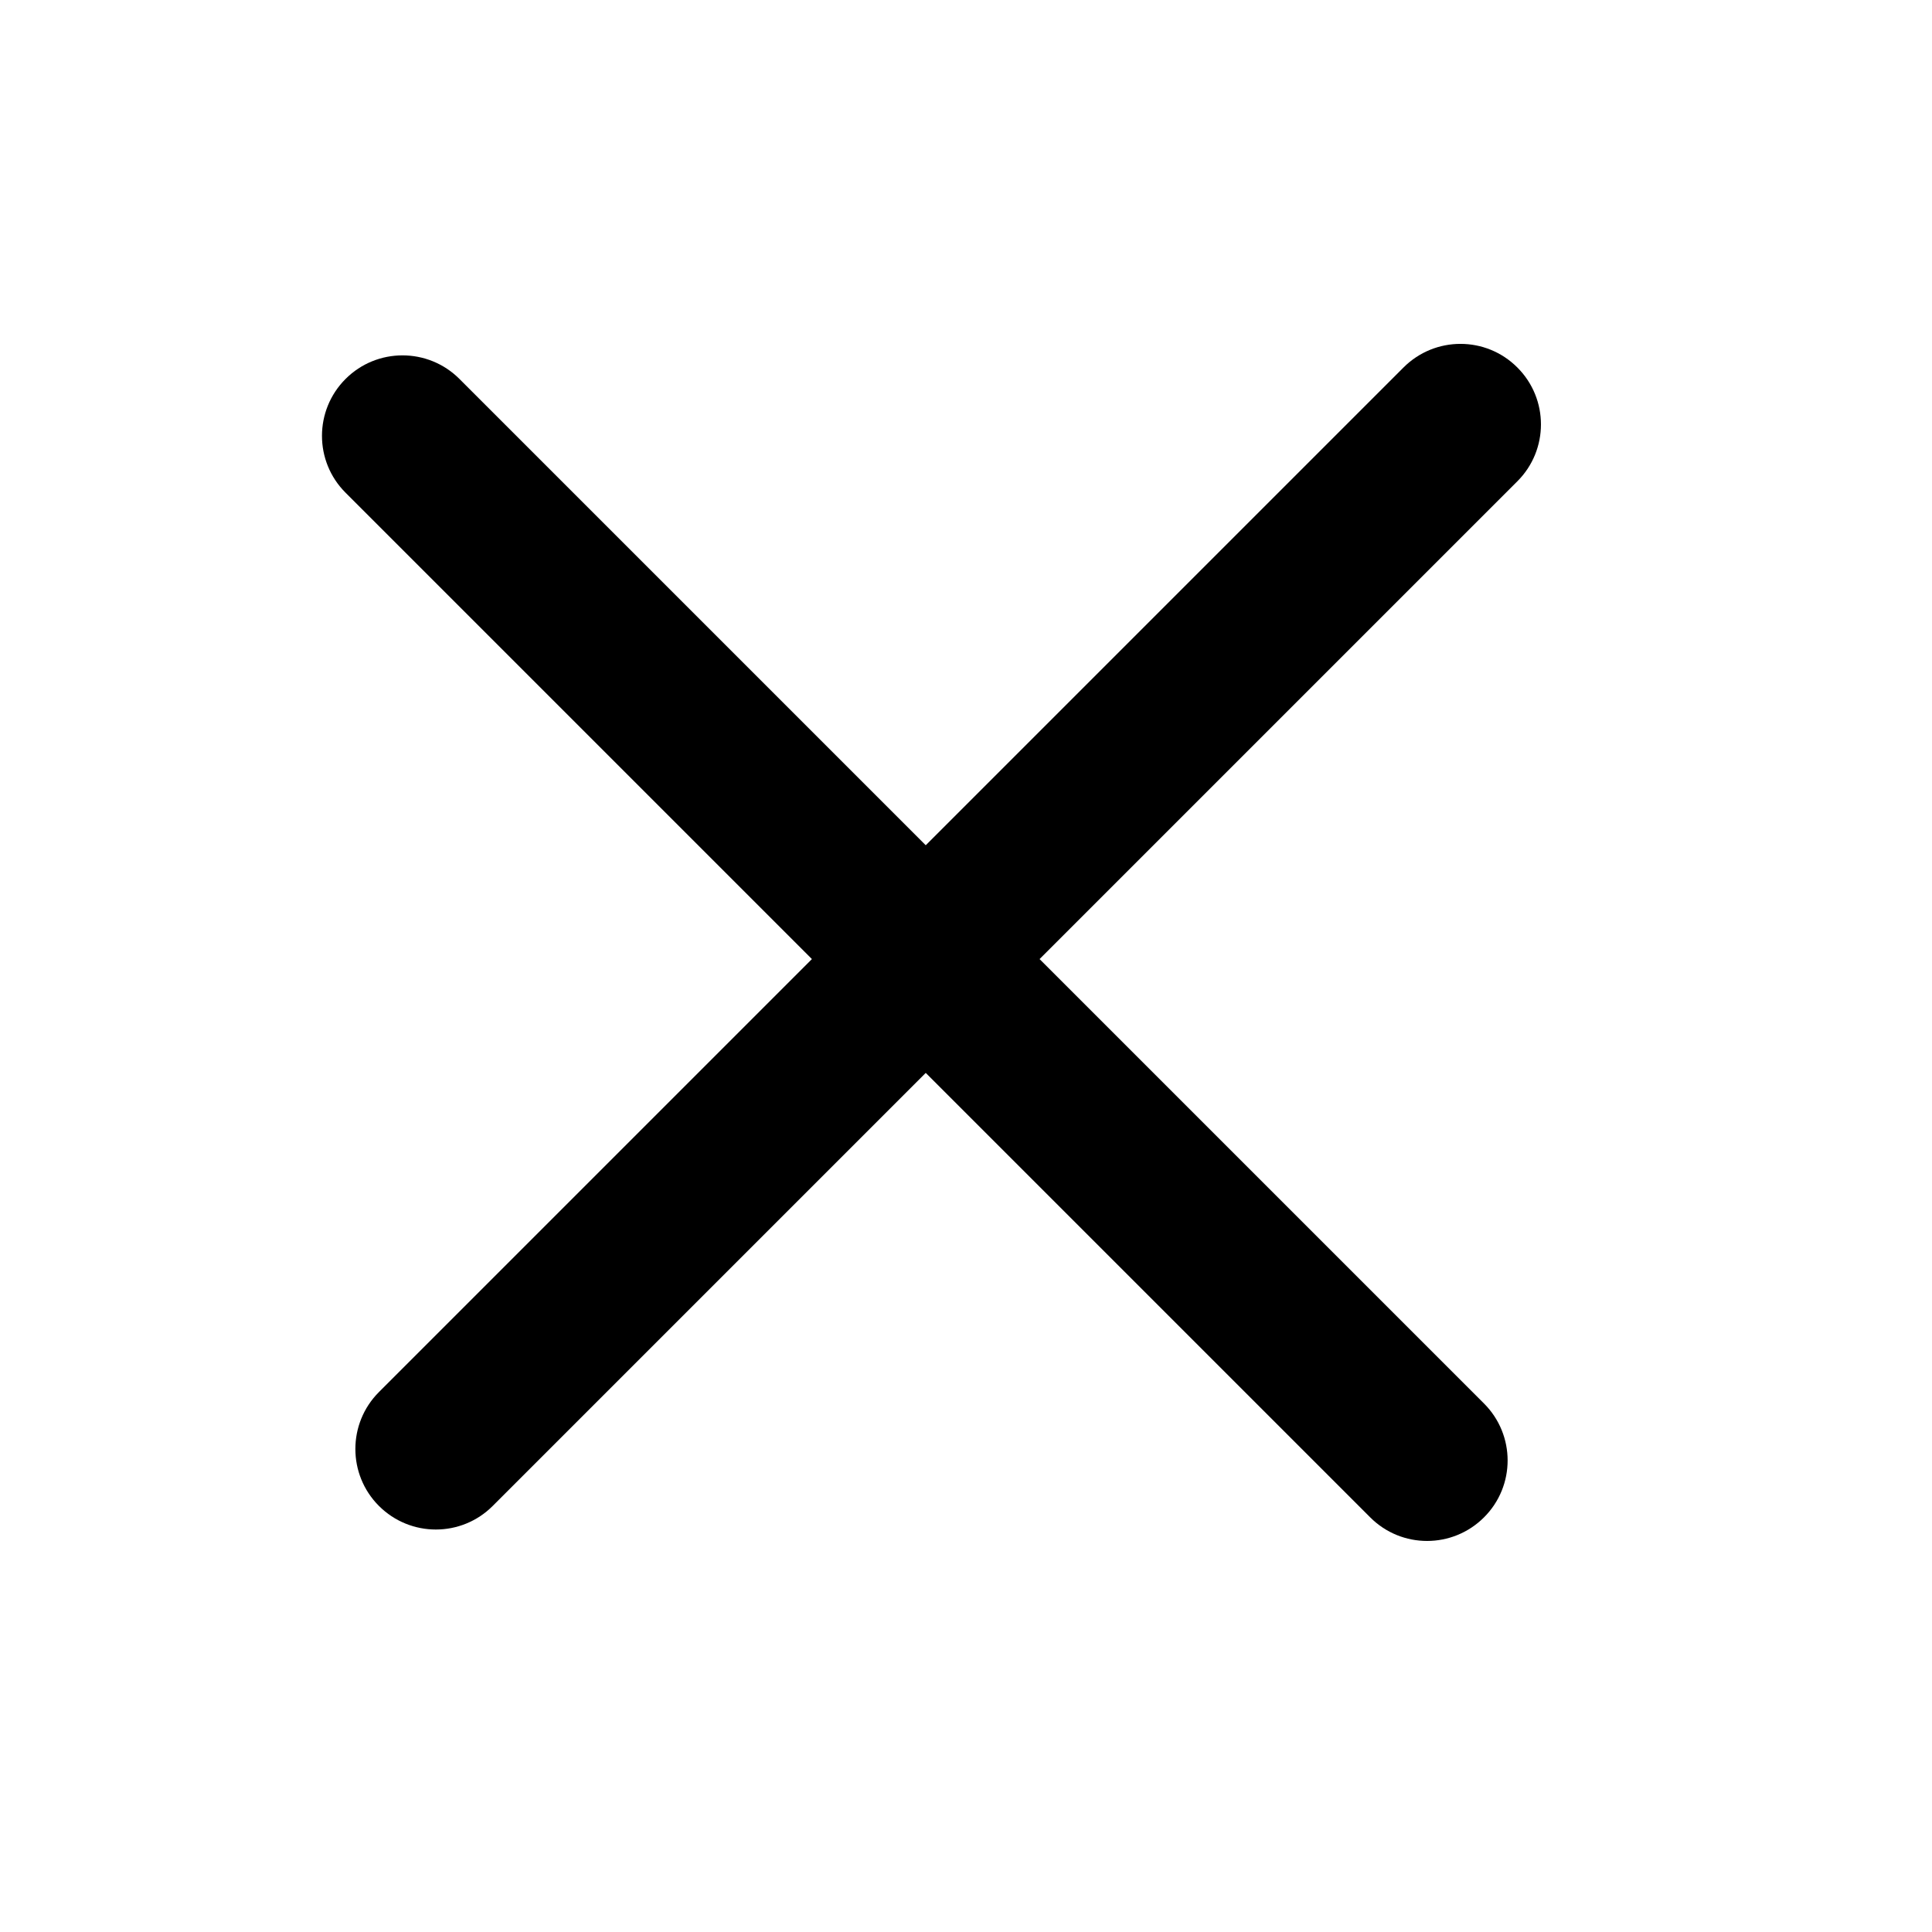 <svg width="24" height="24" viewBox="0 0 24 24" fill="none" xmlns="http://www.w3.org/2000/svg">
<path d="M4.293 6.121L17.021 18.849C17.411 19.24 18.044 19.24 18.435 18.849C18.826 18.459 18.826 17.826 18.435 17.435L5.707 4.707C5.317 4.317 4.683 4.317 4.293 4.707C3.902 5.098 3.902 5.731 4.293 6.121Z" fill="black"/>
<path d="M6.121 18.707L18.849 5.979C19.24 5.589 19.24 4.955 18.849 4.565C18.459 4.174 17.826 4.174 17.435 4.565L4.707 17.293C4.317 17.683 4.317 18.317 4.707 18.707C5.098 19.098 5.731 19.098 6.121 18.707Z" fill="black"/>
</svg>
